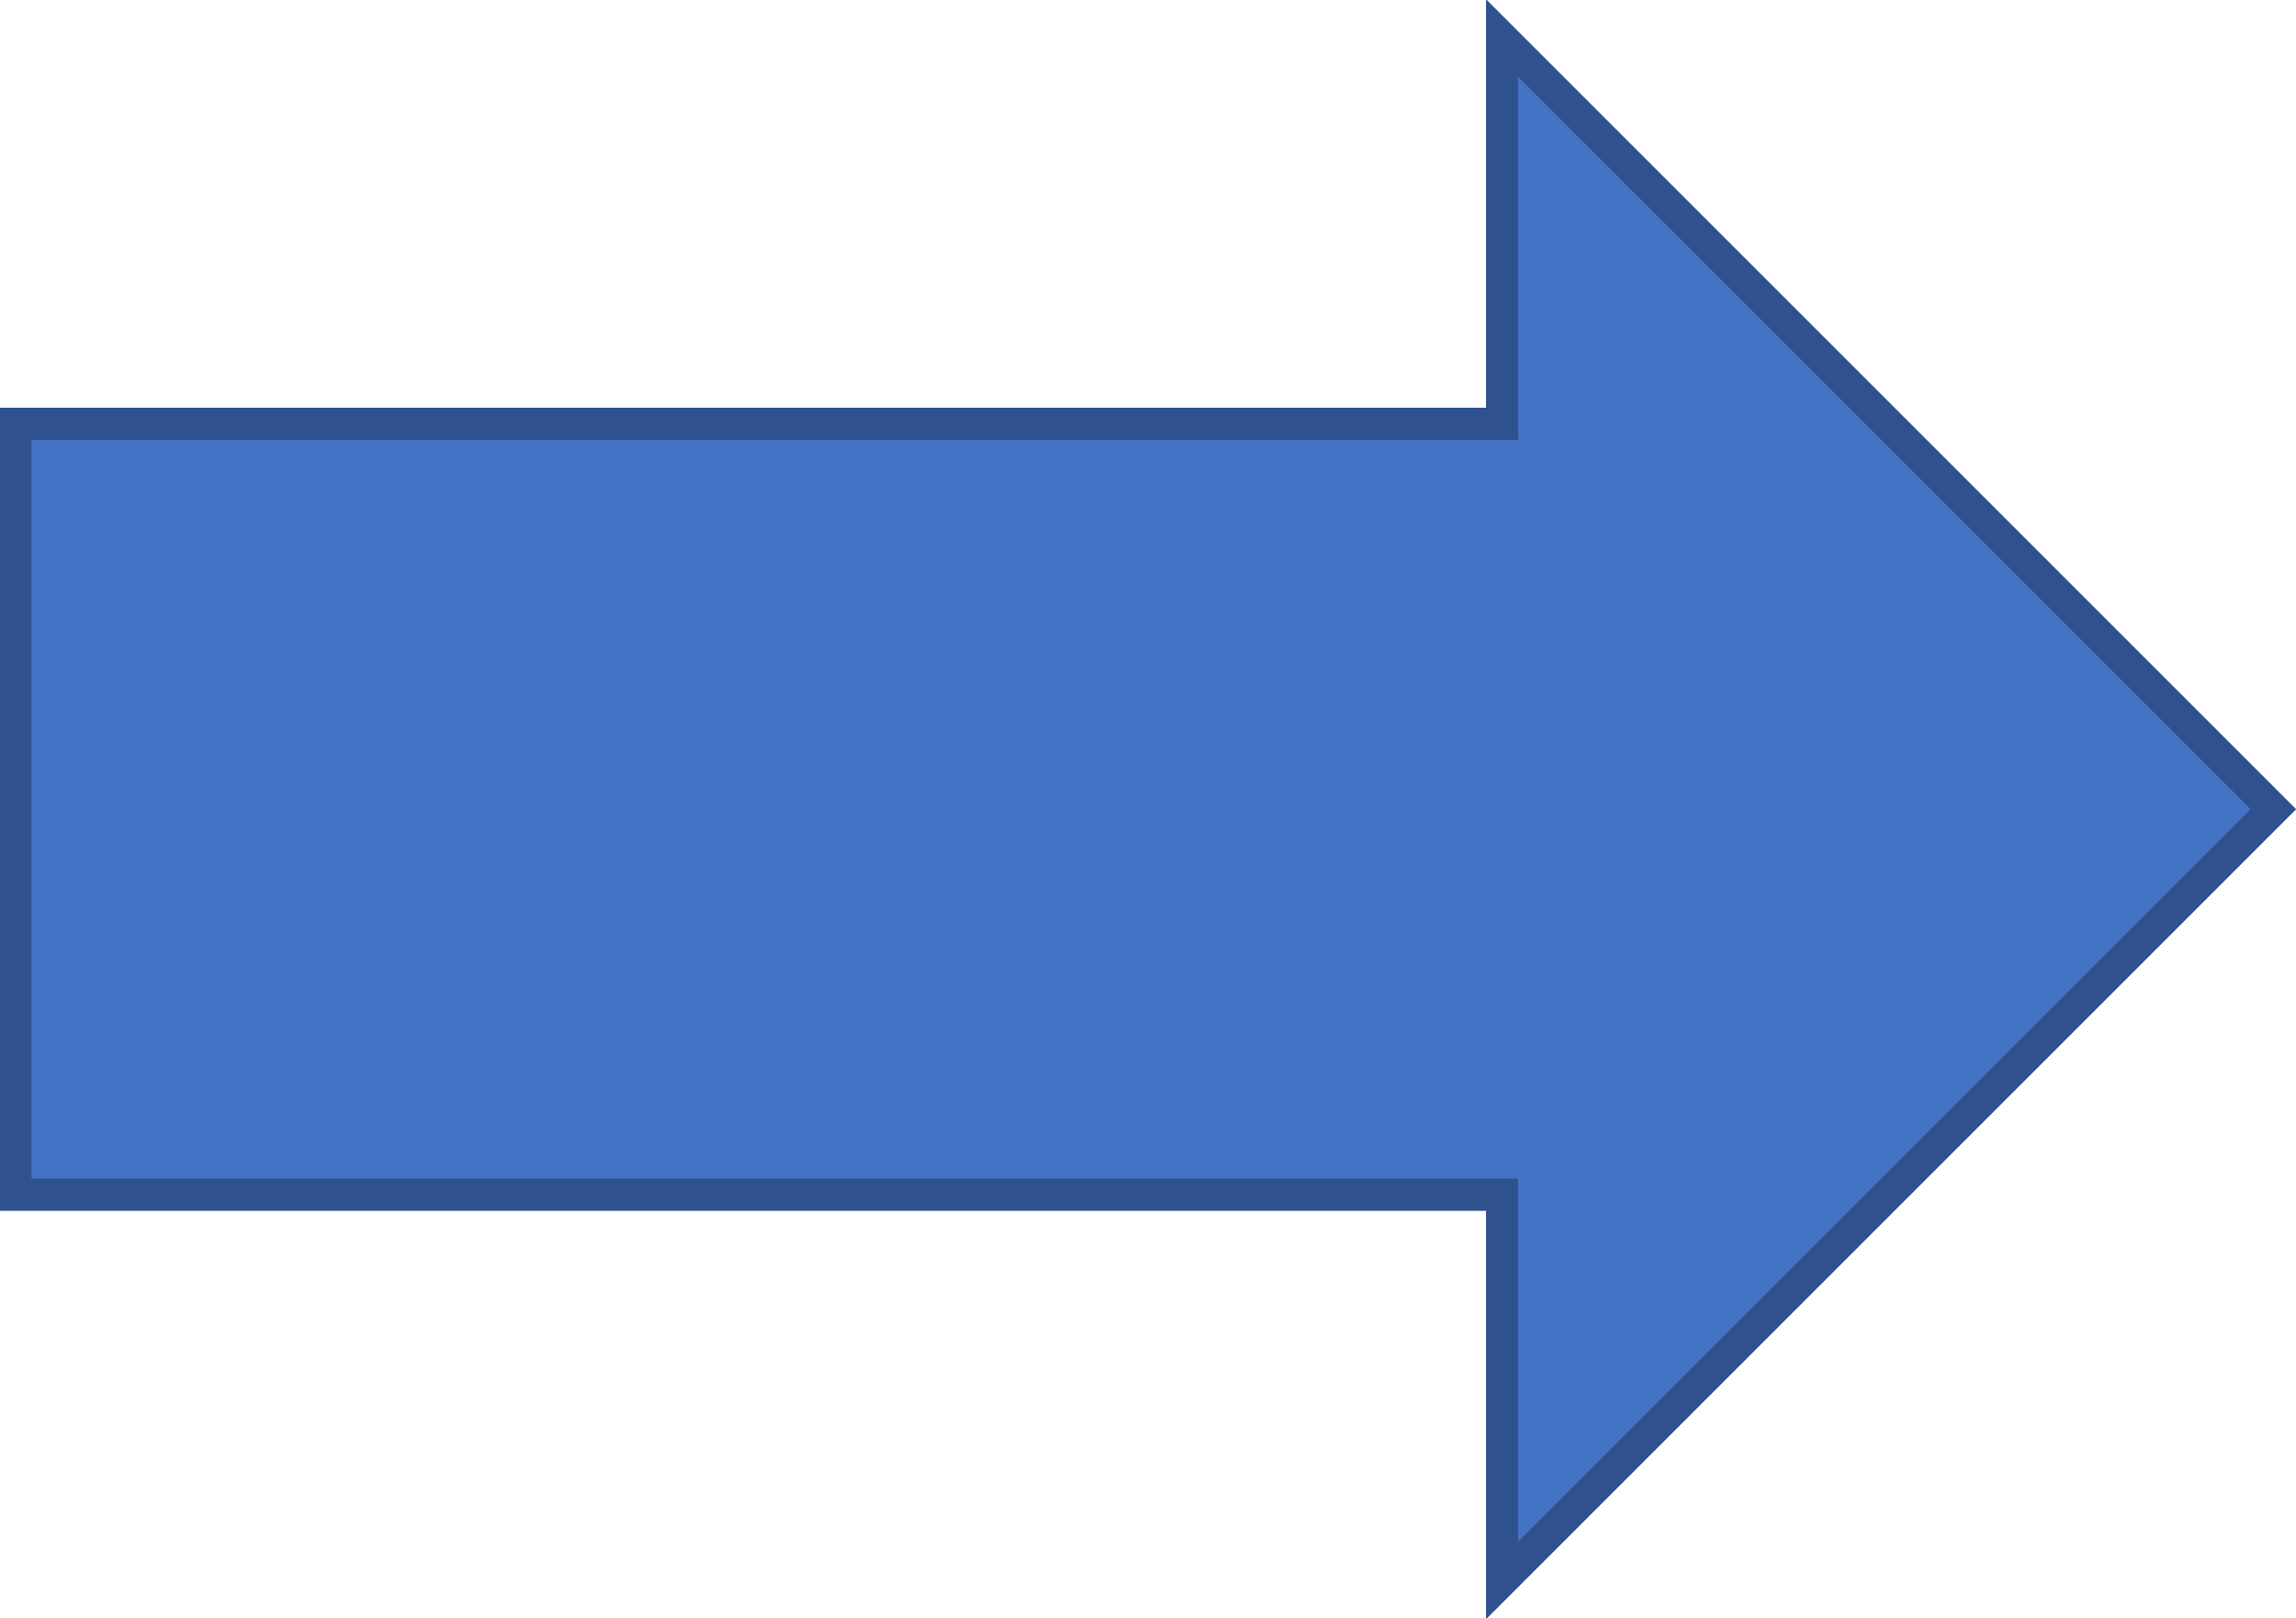 <?xml version="1.0" encoding="UTF-8" standalone="no"?>
<svg
   xmlns:dc="http://purl.org/dc/elements/1.1/"
   xmlns:cc="http://creativecommons.org/ns#"
   xmlns:rdf="http://www.w3.org/1999/02/22-rdf-syntax-ns#"
   xmlns:svg="http://www.w3.org/2000/svg"
   xmlns="http://www.w3.org/2000/svg"
   xmlns:sodipodi="http://sodipodi.sourceforge.net/DTD/sodipodi-0.dtd"
   xmlns:inkscape="http://www.inkscape.org/namespaces/inkscape"
   sodipodi:docname="2021-CH-07a_taskbody_timearrow.svg"
   inkscape:version="1.0 (4035a4fb49, 2020-05-01)"
   id="svg1767"
   version="1.1"
   viewBox="0 0 19.168 13.513"
   height="13.513mm"
   width="19.168mm">
  <defs
     id="defs1761" />
  <sodipodi:namedview
     inkscape:window-maximized="1"
     inkscape:window-y="222"
     inkscape:window-x="-8"
     inkscape:window-height="987"
     inkscape:window-width="1680"
     fit-margin-bottom="0"
     fit-margin-right="0"
     fit-margin-left="0"
     fit-margin-top="0"
     showgrid="false"
     inkscape:document-rotation="0"
     inkscape:current-layer="layer1"
     inkscape:document-units="mm"
     inkscape:cy="414.10839"
     inkscape:cx="267.65231"
     inkscape:zoom="0.35"
     inkscape:pageshadow="2"
     inkscape:pageopacity="0.0"
     borderopacity="1.0"
     bordercolor="#666666"
     pagecolor="#ffffff"
     id="base" />
  <g
     transform="translate(-35.017,-38.6)"
     id="layer1"
     inkscape:groupmode="layer"
     inkscape:label="Ebene 1">
    <g
       id="g1320"
       transform="matrix(0.025,0,0,0.025,-69.376,-27.675)"
       style="clip-rule:evenodd;fill-rule:evenodd;image-rendering:optimizeQuality;shape-rendering:geometricPrecision;text-rendering:geometricPrecision">
      <g
         style="font-variation-settings:normal;clip-rule:evenodd;vector-effect:none;fill:#4472c4;fill-opacity:1;fill-rule:evenodd;stroke:#2f528f;stroke-width:0.377;stroke-linecap:butt;stroke-linejoin:miter;stroke-miterlimit:4;stroke-dasharray:none;stroke-dashoffset:0;stroke-opacity:1;image-rendering:optimizeQuality;shape-rendering:geometricPrecision;text-rendering:geometricPrecision;stop-color:#000000"
         transform="matrix(28.049,0,0,28.049,4166.885,2629.82)"
         id="Ebene_2-2"
         data-name="Ebene 2">
        <g
           style="font-variation-settings:normal;vector-effect:none;fill:#4472c4;fill-opacity:1;stroke:#2f528f;stroke-width:0.377;stroke-linecap:butt;stroke-linejoin:miter;stroke-miterlimit:4;stroke-dasharray:none;stroke-dashoffset:0;stroke-opacity:1;stop-color:#000000;stop-opacity:1"
           id="Ebene_1-2-1-5"
           data-name="Ebene 1">
          <polygon
             style="font-variation-settings:normal;vector-effect:none;fill:#4472c4;fill-opacity:1;stroke:#2f528f;stroke-width:0.377;stroke-linecap:butt;stroke-linejoin:miter;stroke-miterlimit:4;stroke-dasharray:none;stroke-dashoffset:0;stroke-opacity:1;stop-color:#000000;stop-opacity:1"
             class="cls-1"
             points="0.5,14.98 0.5,5.8 18.2,5.8 18.2,1.21 27.38,10.39 18.2,19.57 18.2,14.98 "
             id="polygon8-5" />
          <polygon
             style="font-variation-settings:normal;vector-effect:none;fill:#4472c4;fill-opacity:1;stroke:#2f528f;stroke-width:0.377;stroke-linecap:butt;stroke-linejoin:miter;stroke-miterlimit:4;stroke-dasharray:none;stroke-dashoffset:0;stroke-opacity:1;stop-color:#000000;stop-opacity:1"
             class="cls-2"
             points="0.5,14.98 0.5,5.8 18.2,5.8 18.2,1.21 27.38,10.39 18.2,19.57 18.2,14.98 "
             id="polygon10-8" />
        </g>
      </g>
      <g
         data-name="Ebene 2"
         id="Ebene_2"
         transform="matrix(28.049,0,0,28.049,4166.885,2629.82)"
         style="font-variation-settings:normal;vector-effect:none;fill:none;fill-opacity:1;stroke:#2f528f;stroke-width:0.377;stroke-linecap:butt;stroke-linejoin:miter;stroke-miterlimit:8;stroke-dasharray:none;stroke-dashoffset:0;stroke-opacity:1;stop-color:#000000">
        <g
           data-name="Ebene 1"
           id="Ebene_1-2-1"
           style="font-variation-settings:normal;vector-effect:none;fill:none;fill-opacity:1;stroke:#2f528f;stroke-width:0.377;stroke-linecap:butt;stroke-linejoin:miter;stroke-miterlimit:8;stroke-dasharray:none;stroke-dashoffset:0;stroke-opacity:1;stop-color:#000000;stop-opacity:1">
          <polygon
             id="polygon8"
             points="18.2,1.21 27.38,10.39 18.2,19.57 18.2,14.98 0.5,14.98 0.5,5.8 18.2,5.8 "
             class="cls-1"
             style="font-variation-settings:normal;vector-effect:none;fill:none;fill-opacity:1;stroke:#2f528f;stroke-width:0.377;stroke-linecap:butt;stroke-linejoin:miter;stroke-miterlimit:8;stroke-dasharray:none;stroke-dashoffset:0;stroke-opacity:1;stop-color:#000000;stop-opacity:1" />
          <polygon
             id="polygon10"
             points="18.2,1.21 27.38,10.39 18.2,19.57 18.2,14.98 0.5,14.98 0.5,5.8 18.2,5.8 "
             class="cls-2"
             style="font-variation-settings:normal;vector-effect:none;fill:none;fill-opacity:1;stroke:#2f528f;stroke-width:0.377;stroke-linecap:butt;stroke-linejoin:miter;stroke-miterlimit:8;stroke-dasharray:none;stroke-dashoffset:0;stroke-opacity:1;stop-color:#000000;stop-opacity:1" />
        </g>
      </g>
    </g>
  </g>
</svg>
